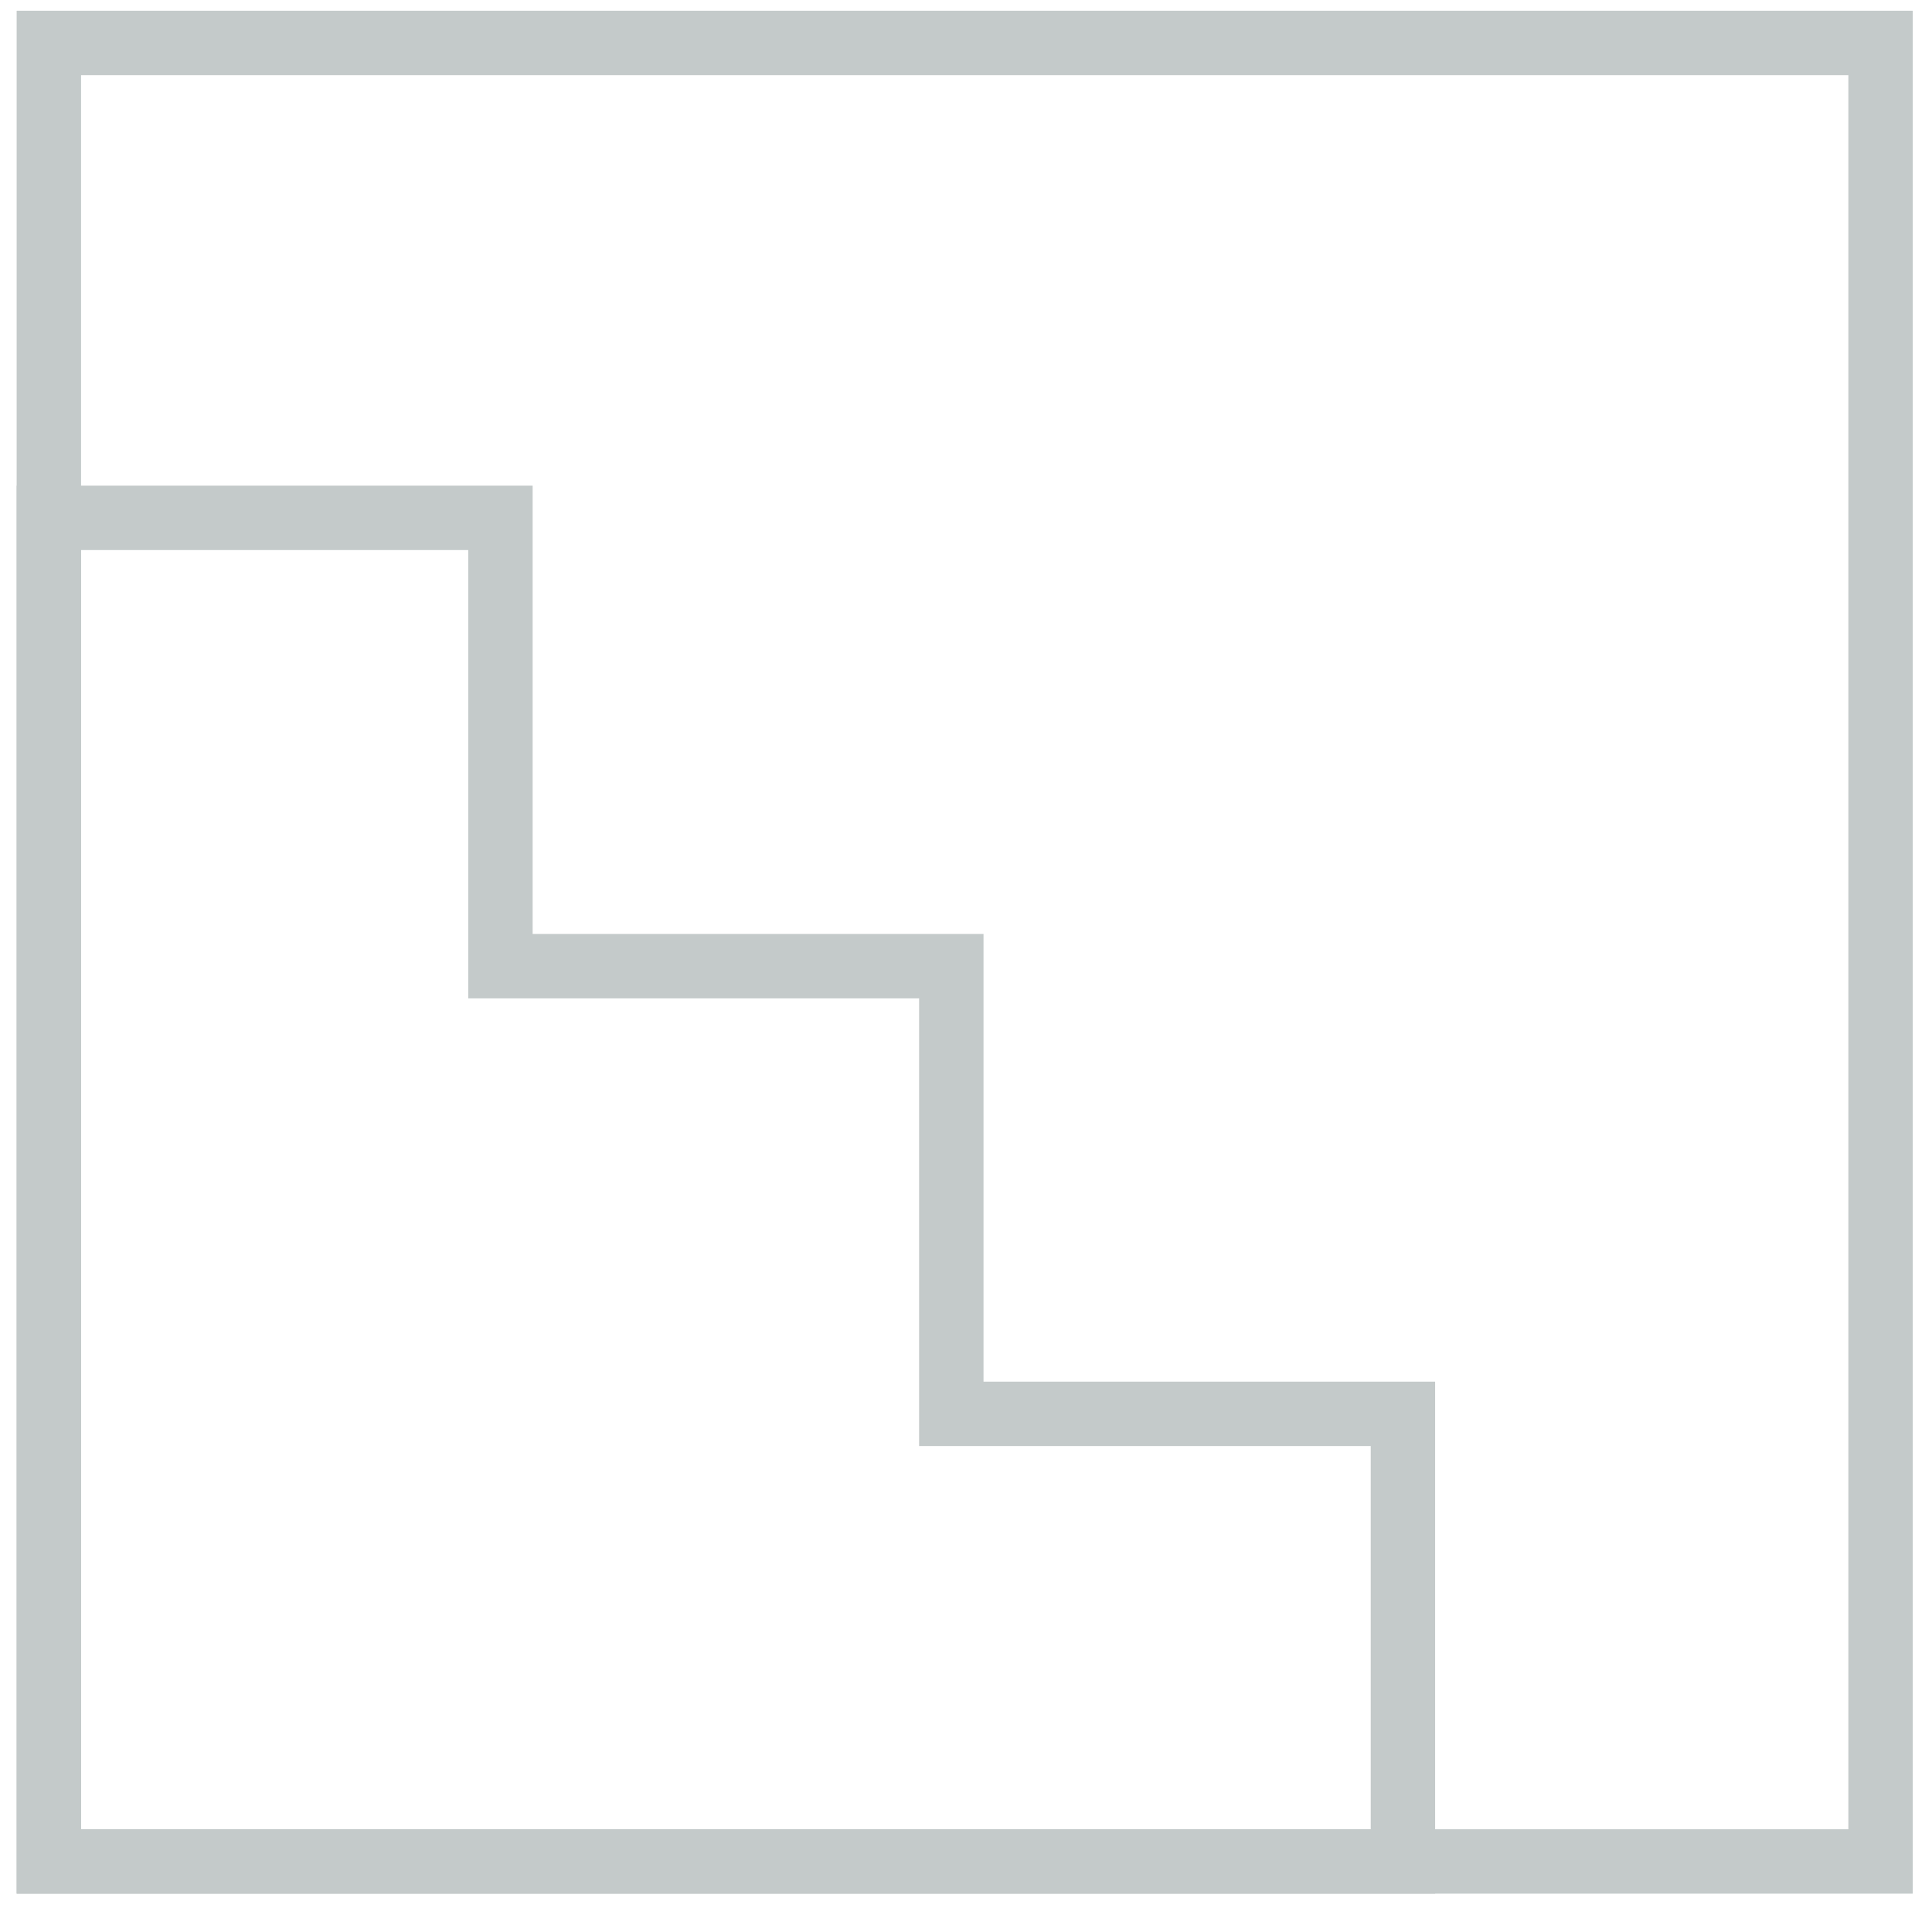 <?xml version="1.0" encoding="UTF-8"?> <svg xmlns="http://www.w3.org/2000/svg" width="45" height="45" viewBox="0 0 45 45" fill="none"><g id="Group"><path id="Vector" d="M22.158 32.931V22.504H11.656V12.062H1.138V22.504V43.357H11.656H22.158H32.677V32.931H22.158Z" stroke="#C4CACA" stroke-width="1.5" stroke-miterlimit="10"></path><path id="Vector_2" d="M43.802 1H1.138V43.357H43.802V1Z" stroke="#C4CACA" stroke-width="1.5" stroke-miterlimit="10"></path></g></svg> 